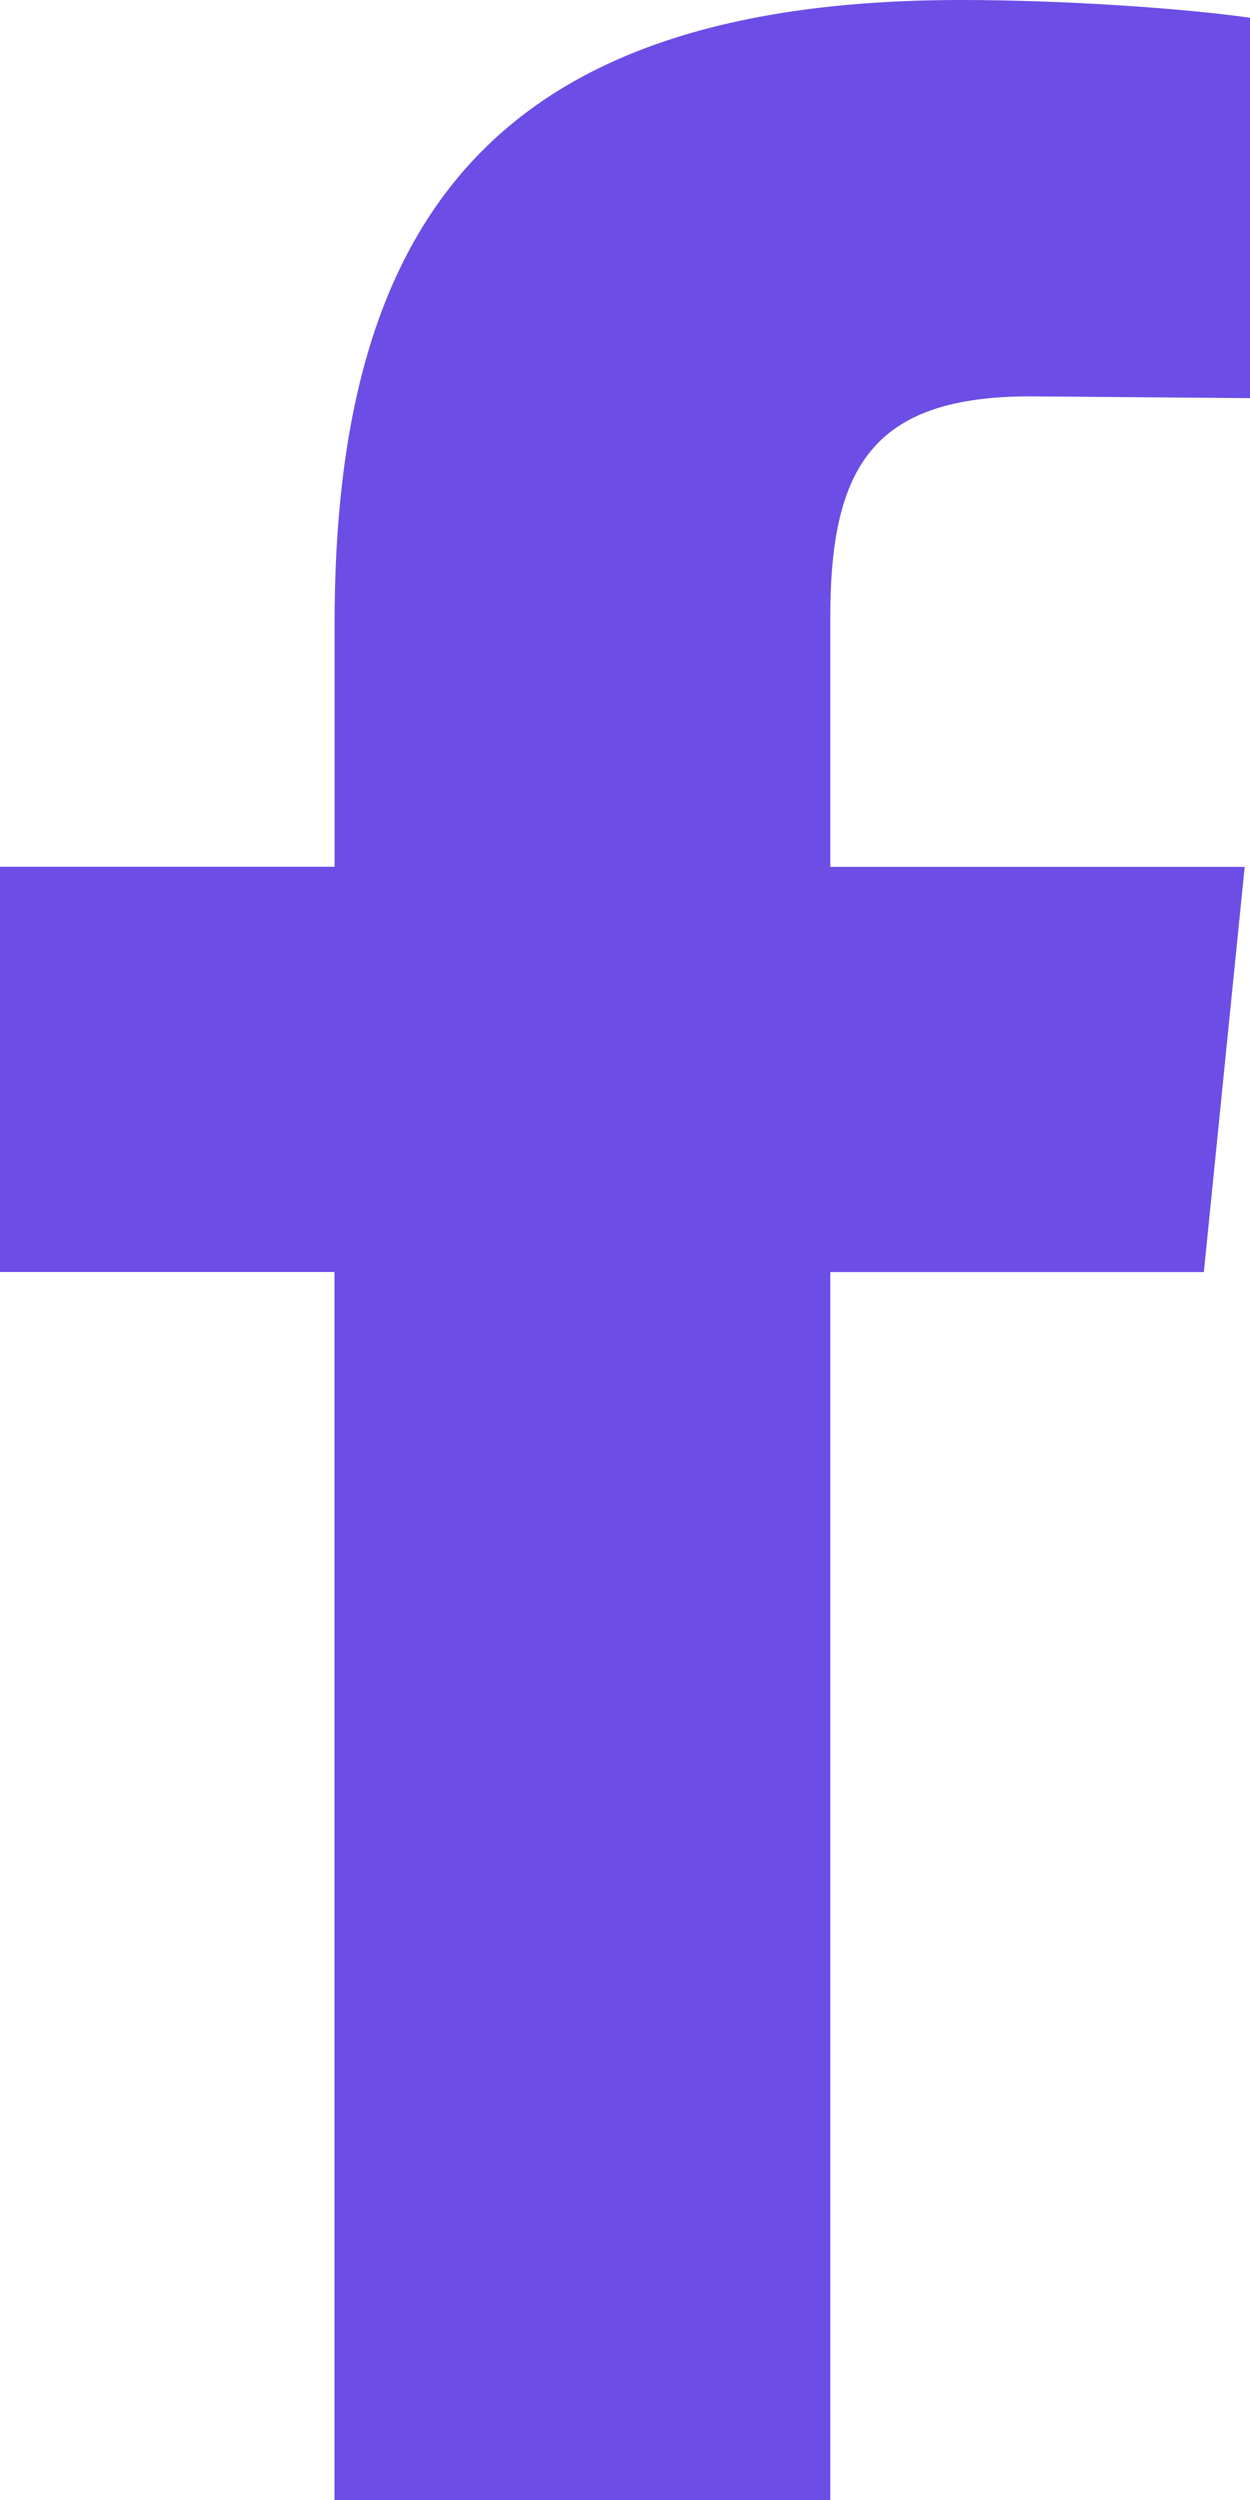 <svg width="12" height="24" viewBox="0 0 12 24" fill="none" xmlns="http://www.w3.org/2000/svg">
<path d="M9.892 3.805C8.396 3.805 7.971 4.465 7.971 5.92V8.322H11.949L11.557 12.212H7.971V24H3.211V12.211H0V8.321H3.212V5.987C3.212 2.062 4.794 0 9.229 0C10.181 0 11.32 0.075 12 0.17V3.822" fill="#6C4DE6"/>
</svg>
